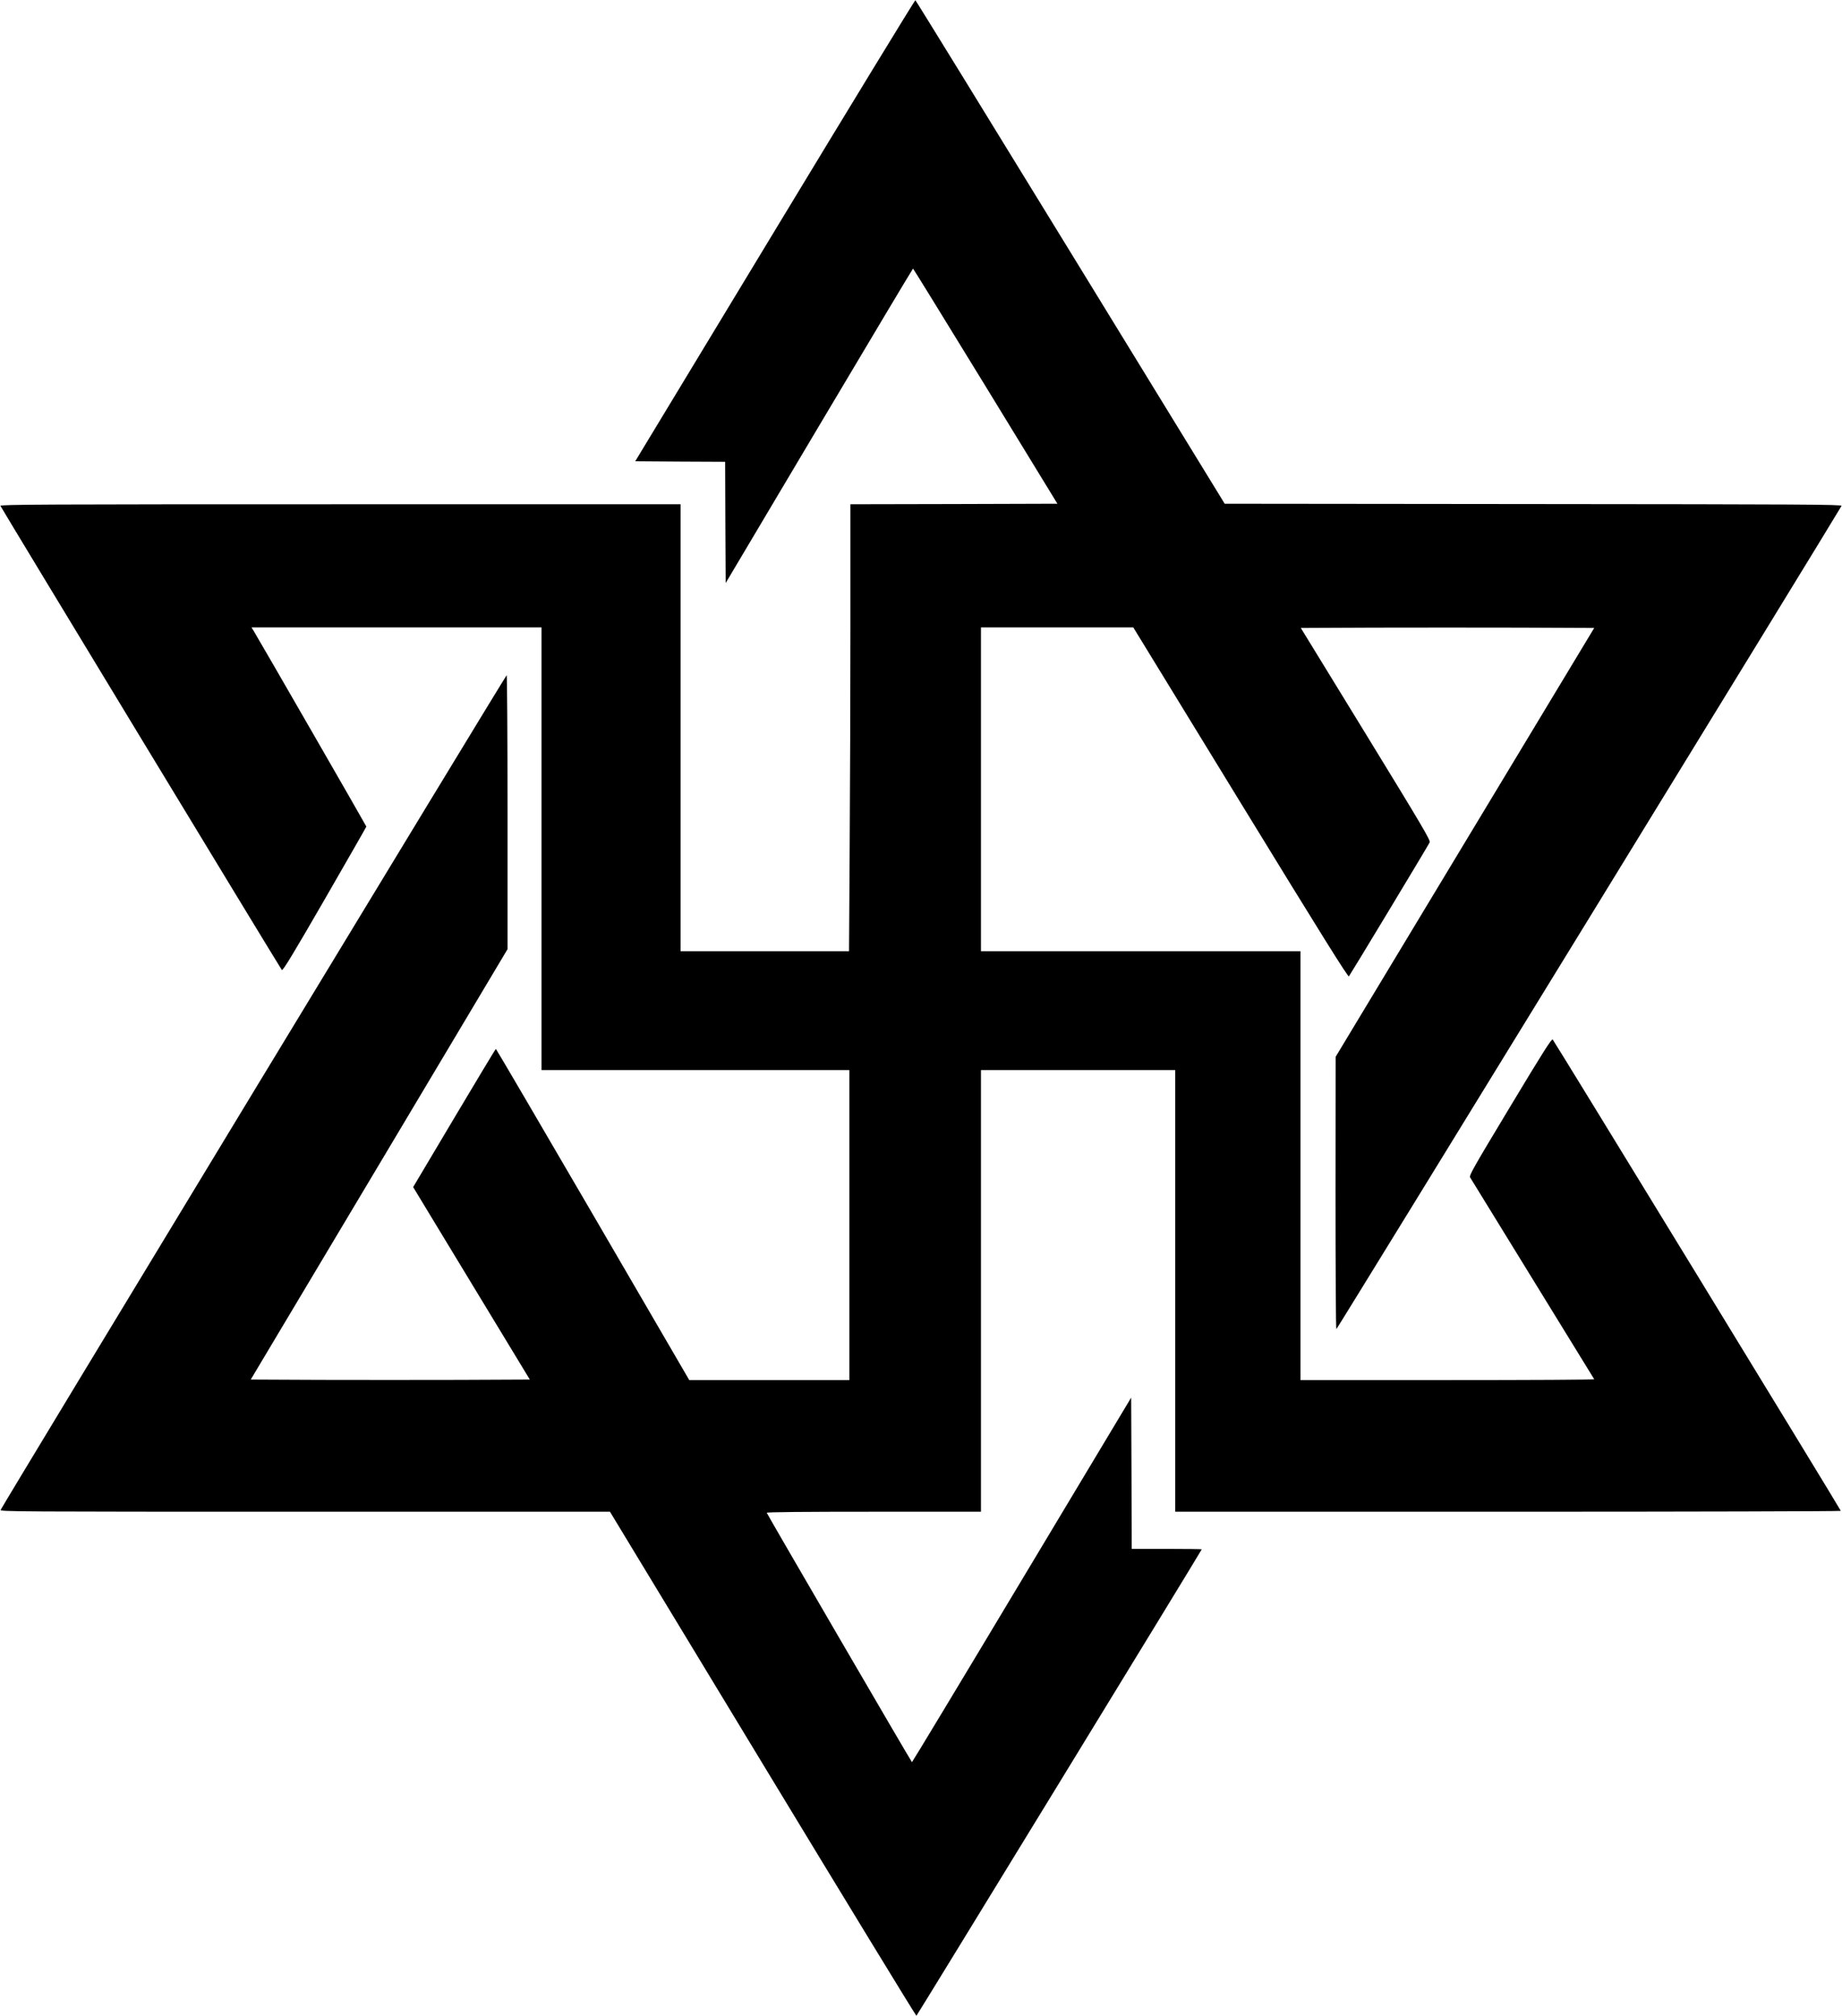 <?xml version="1.0" encoding="UTF-8" standalone="yes"?>
<svg version="1.0" xmlns="http://www.w3.org/2000/svg" width="1735" height="1898.755" viewBox="0 0 1735 1899" preserveAspectRatio="xMidYMid meet">
  <g transform="translate(0,1899) scale(0.1,-0.1)" fill="#000000" stroke="none">
    <path d="M7298 16818 l-1315 -2173 424 -3 423 -2 2 -571 3 -571 880 1481 c484
814 882 1481 885 1481 3 -1 310 -499 683 -1108 l677 -1107 -975 -3 -975 -2 0
-1138 c0 -625 -3 -1572 -7 -2104 l-6 -968 -794 0 -793 0 0 2105 0 2105 -3206
0 c-2806 0 -3205 -2 -3201 -15 8 -20 2637 -4357 2651 -4372 9 -10 106 150 404
666 215 373 392 682 392 685 0 5 -1007 1754 -1062 1844 l-20 32 1366 0 1366 0
0 -2085 0 -2085 1450 0 1450 0 0 -1460 0 -1460 -754 0 -754 0 -908 1560 c-500
858 -911 1560 -914 1560 -3 -1 -179 -293 -392 -651 l-387 -651 549 -906 550
-907 -661 -3 c-363 -1 -955 -1 -1314 0 l-654 3 1210 2027 1209 2027 0 1291 c0
709 -4 1290 -8 1290 -8 0 -4754 -7828 -4767 -7863 -7 -16 134 -17 2866 -17
l2874 0 1439 -2375 c792 -1307 1443 -2374 1448 -2373 6 3 2688 4386 2688 4394
0 2 -148 4 -330 4 l-330 0 -2 712 -3 713 -1030 -1717 c-566 -945 -1032 -1717
-1035 -1717 -5 0 -1361 2329 -1368 2349 -2 7 357 10 1007 10 l1011 0 0 2080 0
2080 915 0 915 0 0 -2080 0 -2080 3135 0 c1724 0 3135 4 3135 8 0 10 -2697
4422 -2714 4440 -10 10 -92 -119 -401 -633 -347 -576 -388 -648 -377 -666 17
-27 1163 -1892 1169 -1901 2 -5 -619 -8 -1381 -8 l-1386 0 0 2020 0 2020
-1505 0 -1505 0 0 1525 0 1525 718 0 717 0 1010 -1650 c767 -1253 1013 -1646
1021 -1637 10 11 734 1210 761 1262 10 18 -69 151 -601 1020 l-613 1000 688 3
c378 1 1000 1 1382 0 l694 -3 -1218 -2020 -1218 -2020 -1 -1282 c0 -706 3
-1283 8 -1283 7 0 4747 7725 4759 7755 4 13 -354 15 -2903 17 l-2908 3 -1453
2370 c-799 1303 -1456 2371 -1461 2373 -5 1 -601 -975 -1324 -2170z"/>
  </g>
</svg>